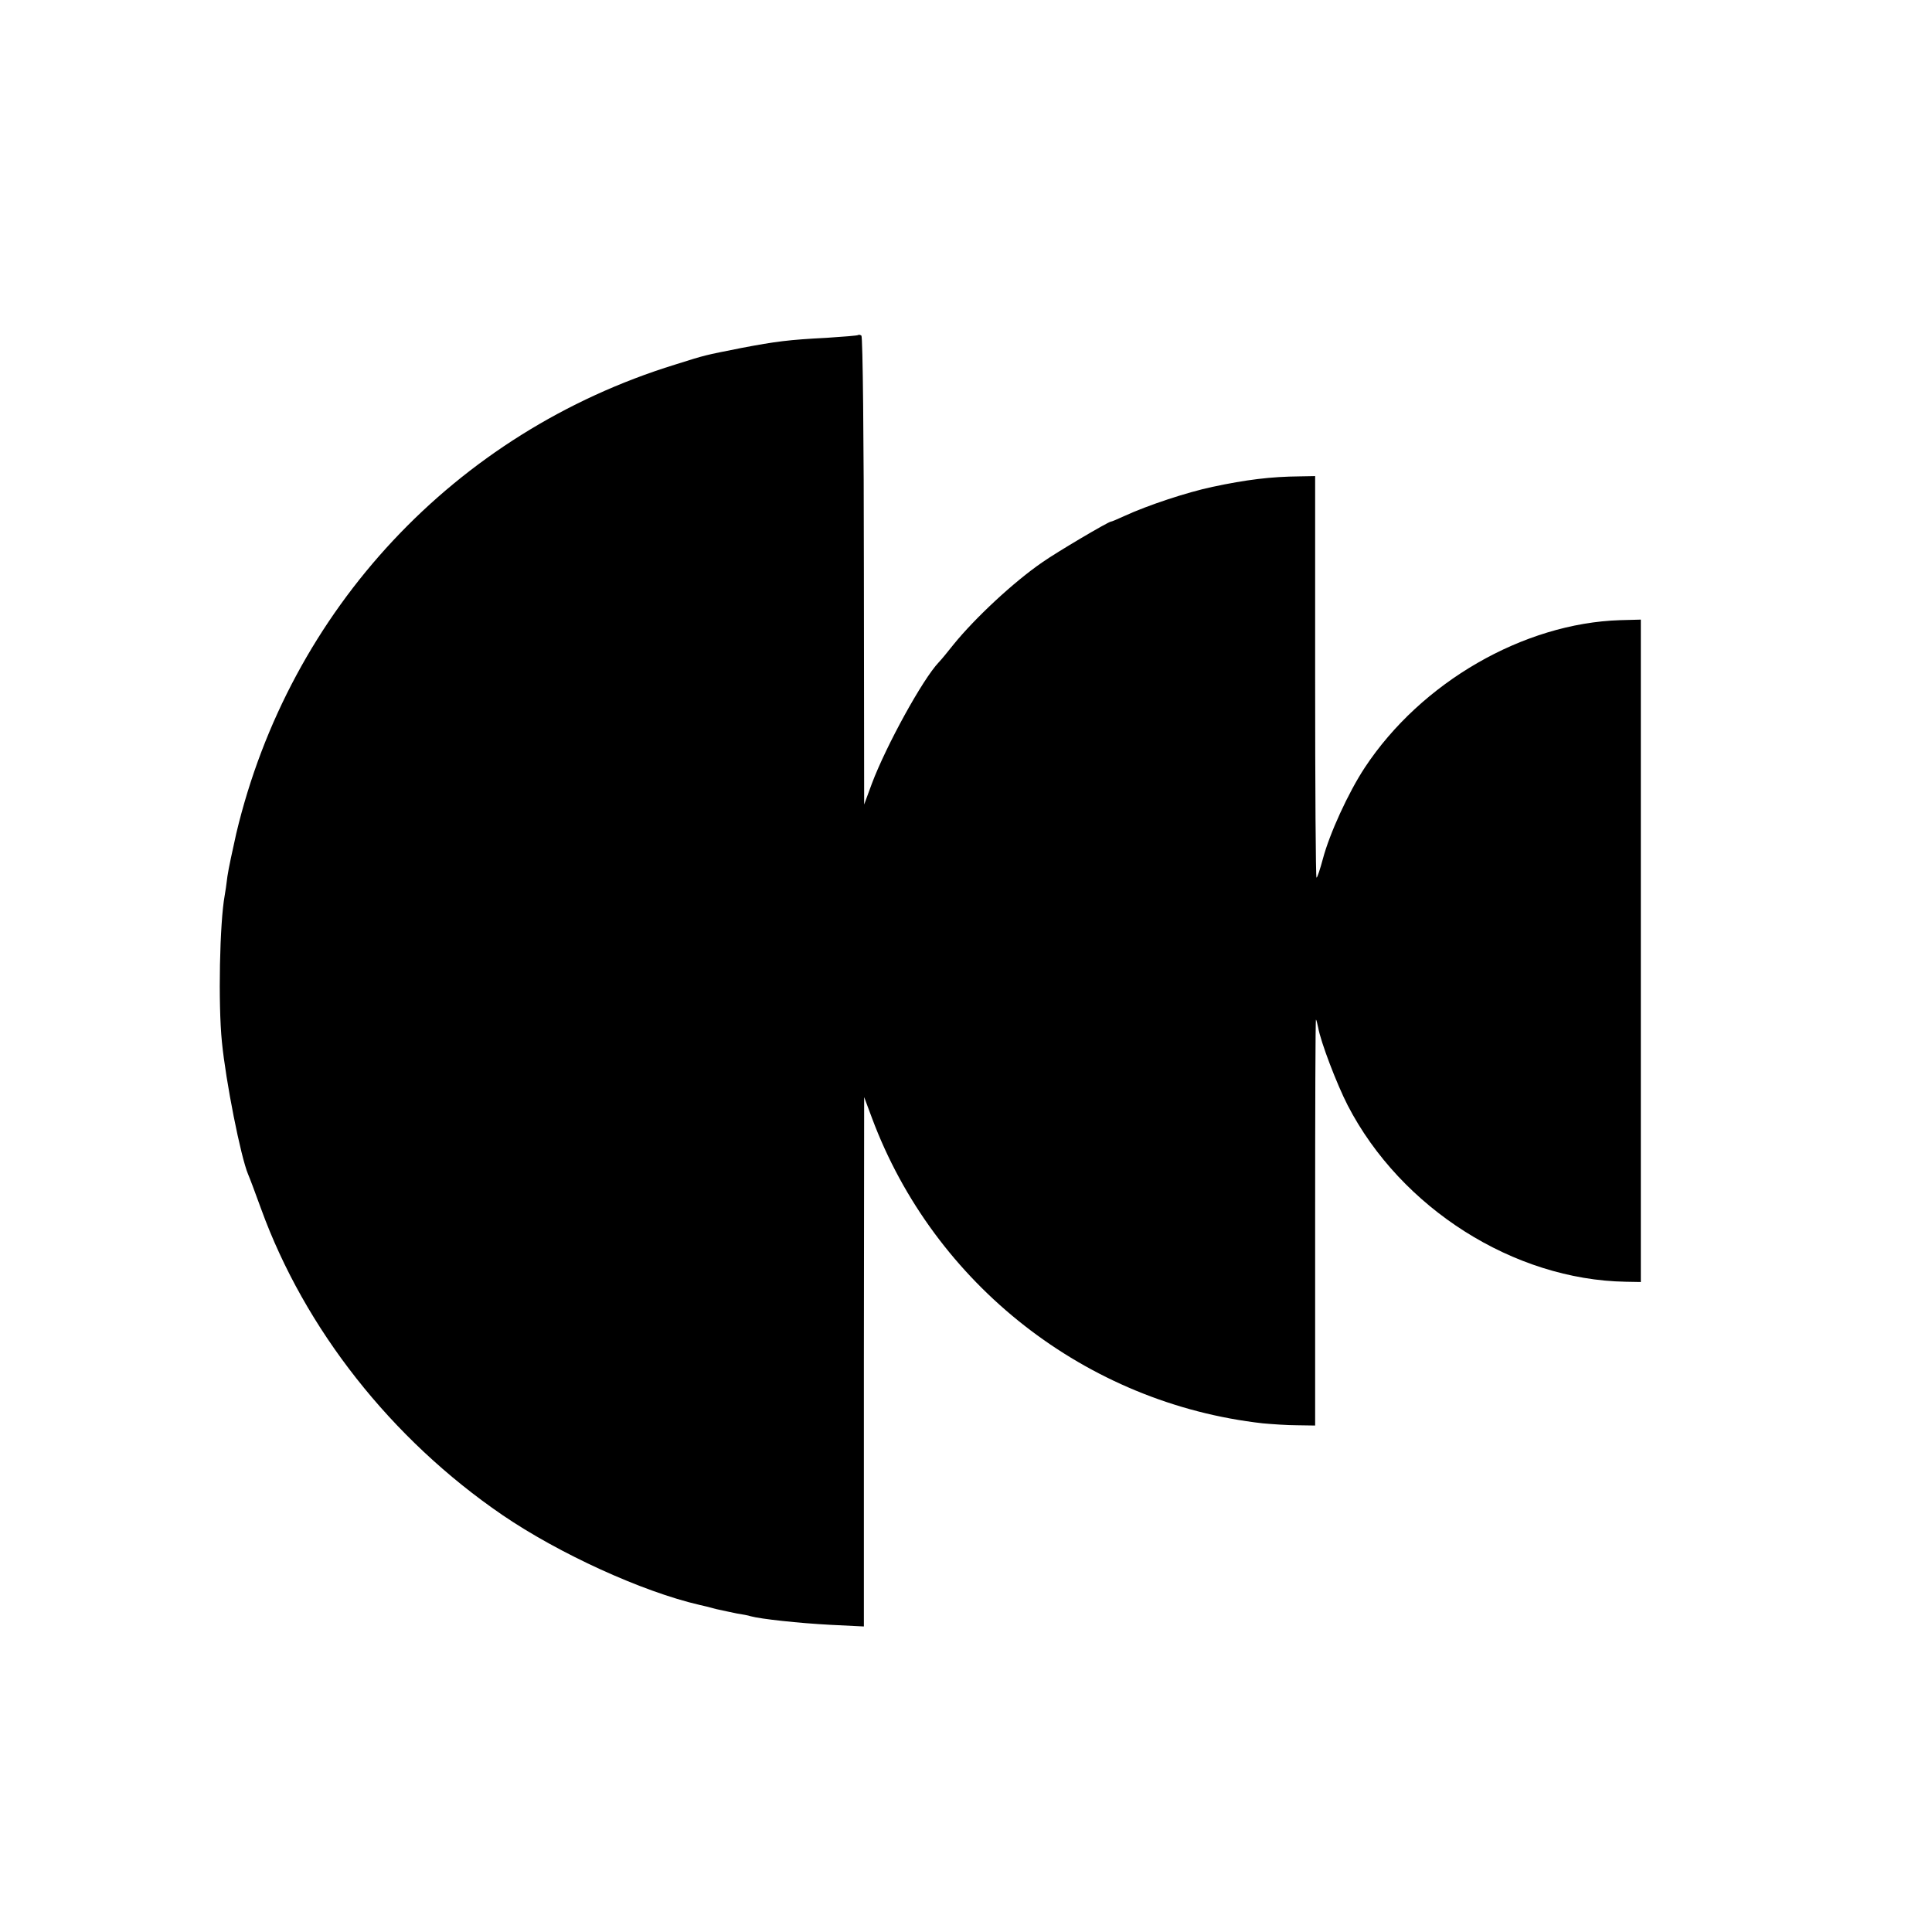 <?xml version="1.0" standalone="no"?>
<!DOCTYPE svg PUBLIC "-//W3C//DTD SVG 20010904//EN"
 "http://www.w3.org/TR/2001/REC-SVG-20010904/DTD/svg10.dtd">
<svg version="1.0" xmlns="http://www.w3.org/2000/svg"
 width="700pt" height="700pt" viewBox="0 0 700 700"
 preserveAspectRatio="xMidYMid meet">
<g transform="translate(0,700) scale(0.1,-0.1)"
fill="#000000" stroke="none">
<path d="M3109 5786 c-2 -2 -53 -6 -114 -10 -137 -7 -184 -13 -310 -37 -135
-27 -125 -24 -239 -60 -797 -246 -1397 -887 -1590 -1699 -13 -58 -28 -127 -32
-155 -3 -27 -8 -59 -10 -70 -18 -99 -24 -391 -10 -530 14 -143 68 -416 95
-480 5 -11 26 -67 47 -125 158 -435 472 -834 874 -1109 205 -140 507 -278 715
-326 11 -2 38 -9 60 -15 22 -5 56 -12 75 -16 19 -3 42 -7 50 -10 36 -10 174
-25 288 -31 l122 -6 0 959 1 959 28 -75 c225 -604 777 -1035 1416 -1107 33 -3
89 -7 125 -7 l65 -1 0 737 c0 405 1 735 3 734 2 -2 5 -15 8 -29 9 -52 67 -204
107 -282 193 -373 602 -632 1007 -639 l55 -1 0 1200 0 1200 -75 -2 c-350 -11
-721 -225 -925 -534 -60 -91 -128 -240 -152 -331 -10 -37 -20 -68 -23 -68 -3
0 -5 327 -5 728 l0 727 -55 -1 c-107 -1 -194 -12 -317 -38 -93 -20 -233 -66
-320 -106 -24 -11 -45 -20 -48 -20 -9 0 -197 -111 -248 -147 -105 -72 -245
-203 -322 -298 -22 -28 -46 -57 -54 -65 -58 -61 -190 -301 -242 -439 l-28 -76
-1 847 c0 466 -4 849 -9 852 -4 3 -10 4 -12 2z"/>
</g>
</svg>
